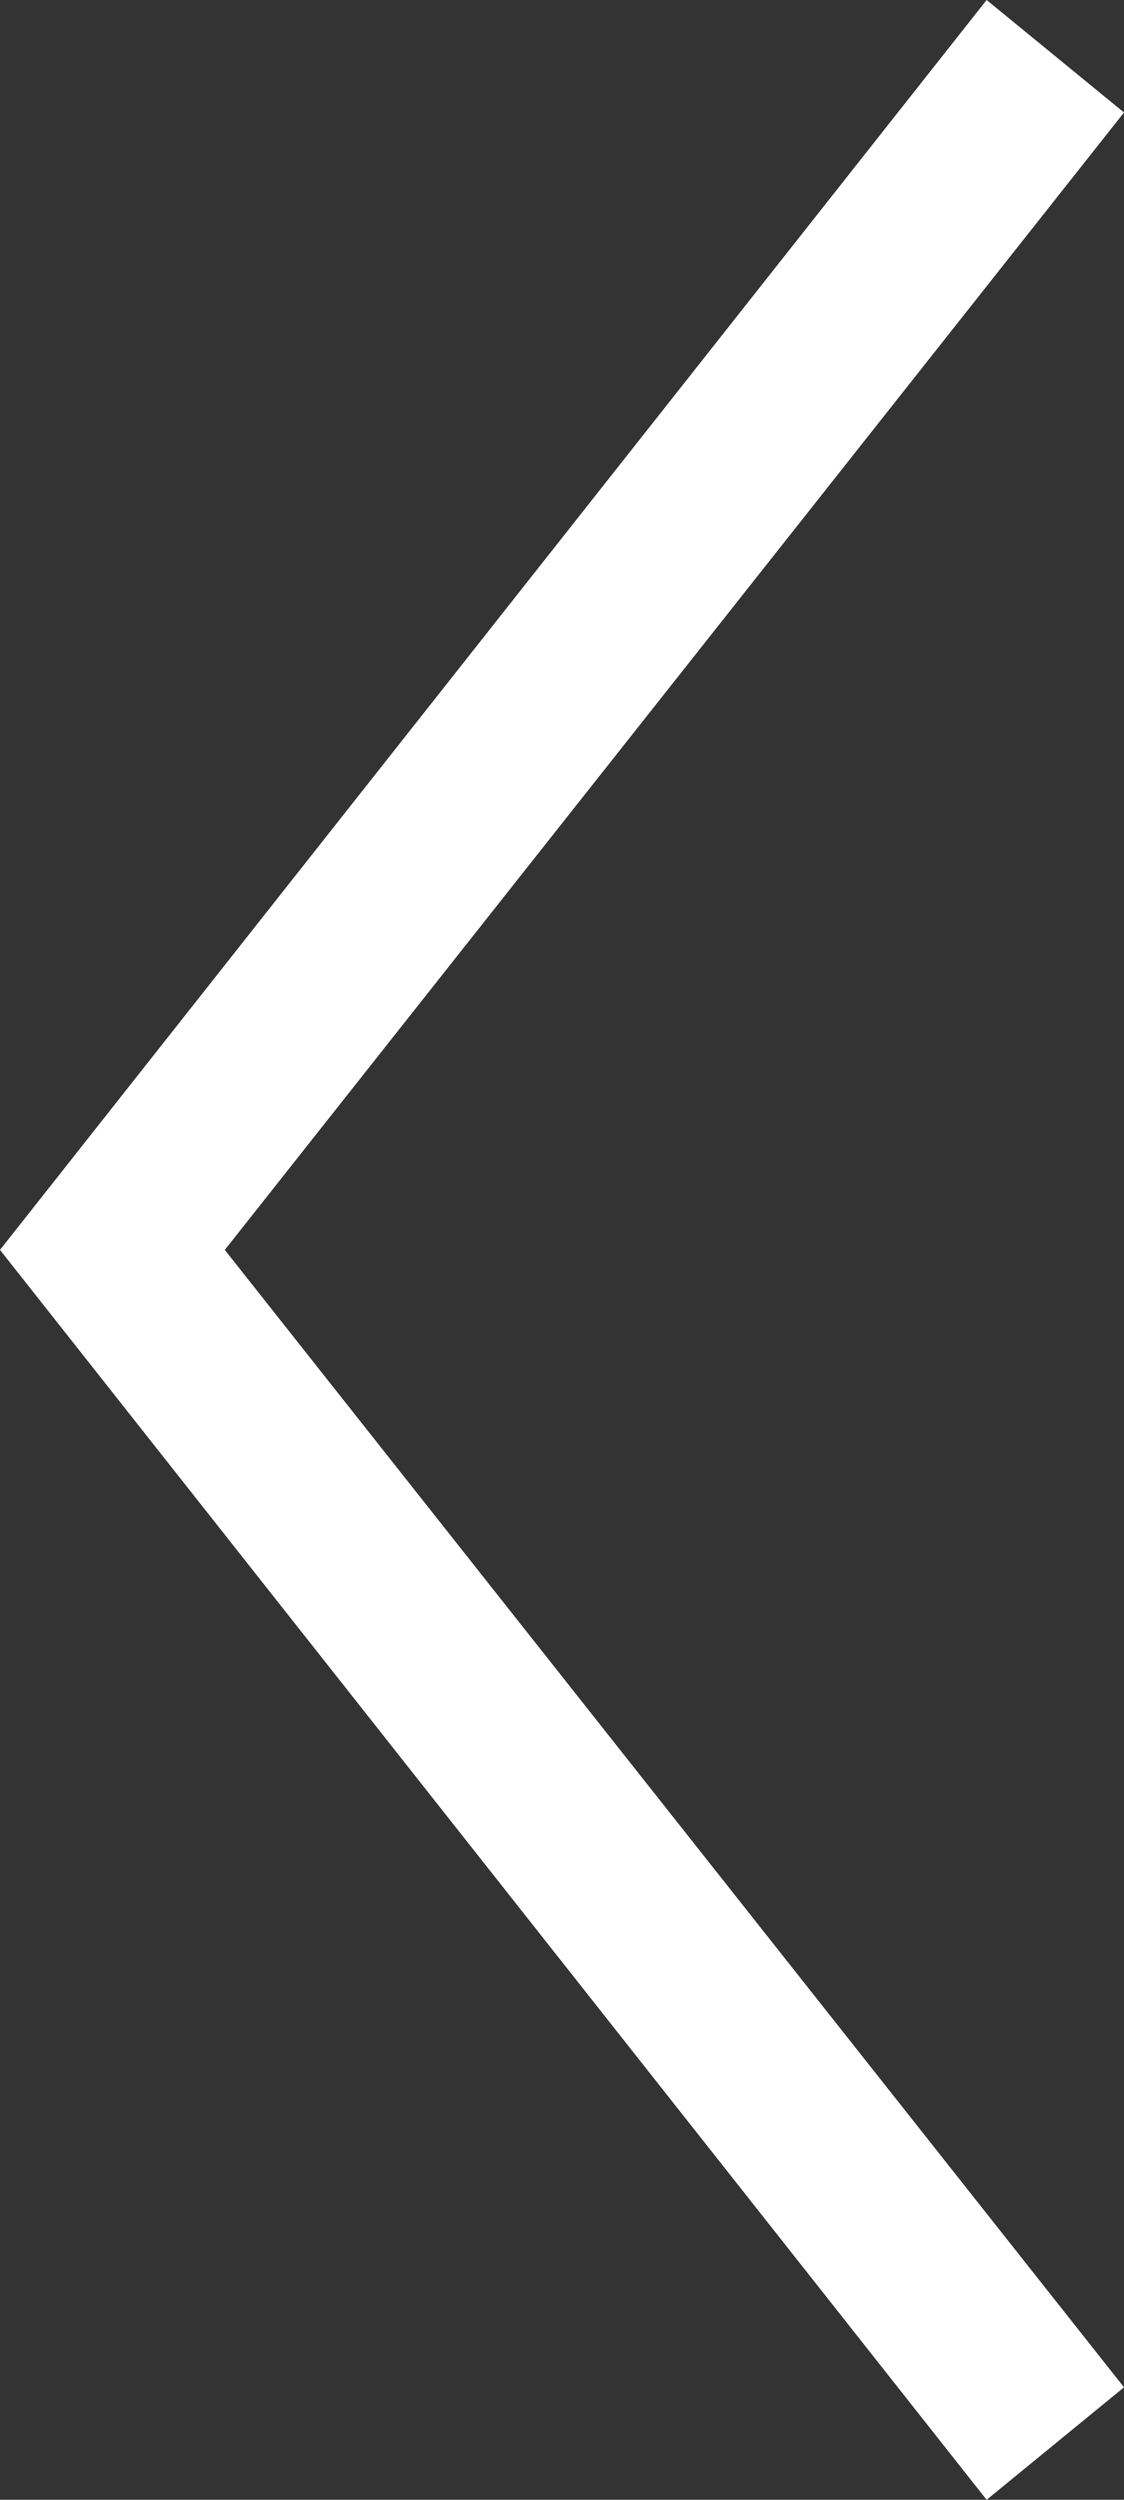 <?xml version="1.0" encoding="utf-8"?>
<!-- Generator: Adobe Illustrator 24.0.3, SVG Export Plug-In . SVG Version: 6.00 Build 0)  -->
<svg version="1.1" id="Ebene_1" xmlns="http://www.w3.org/2000/svg" xmlns:xlink="http://www.w3.org/1999/xlink" x="0px" y="0px"
	 viewBox="0 0 9 20" style="enable-background:new 0 0 9 20;" xml:space="preserve">
<rect x="0" y="0" width="9" height="20" fill="#333333" stroke="none"/>
<style type="text/css">
	.st0{fill:#FFFFFF;}
</style>
<title>Pfeil</title>
<desc>Created with Sketch.</desc>
<g id="Symbols">
	<g id="Navigation_mobile_02" transform="translate(-378, -207)">
		<g id="Navi" transform="translate(-209, 100)">
			<g id="_x30_2" transform="translate(66, 107)">
				<g id="Pfeil">
					<polygon class="st0" points="521,10 528.9,0 530,0.9 522.8,10 530,19.1 528.9,20 					"/>
				</g>
			</g>
		</g>
	</g>
</g>
</svg>
